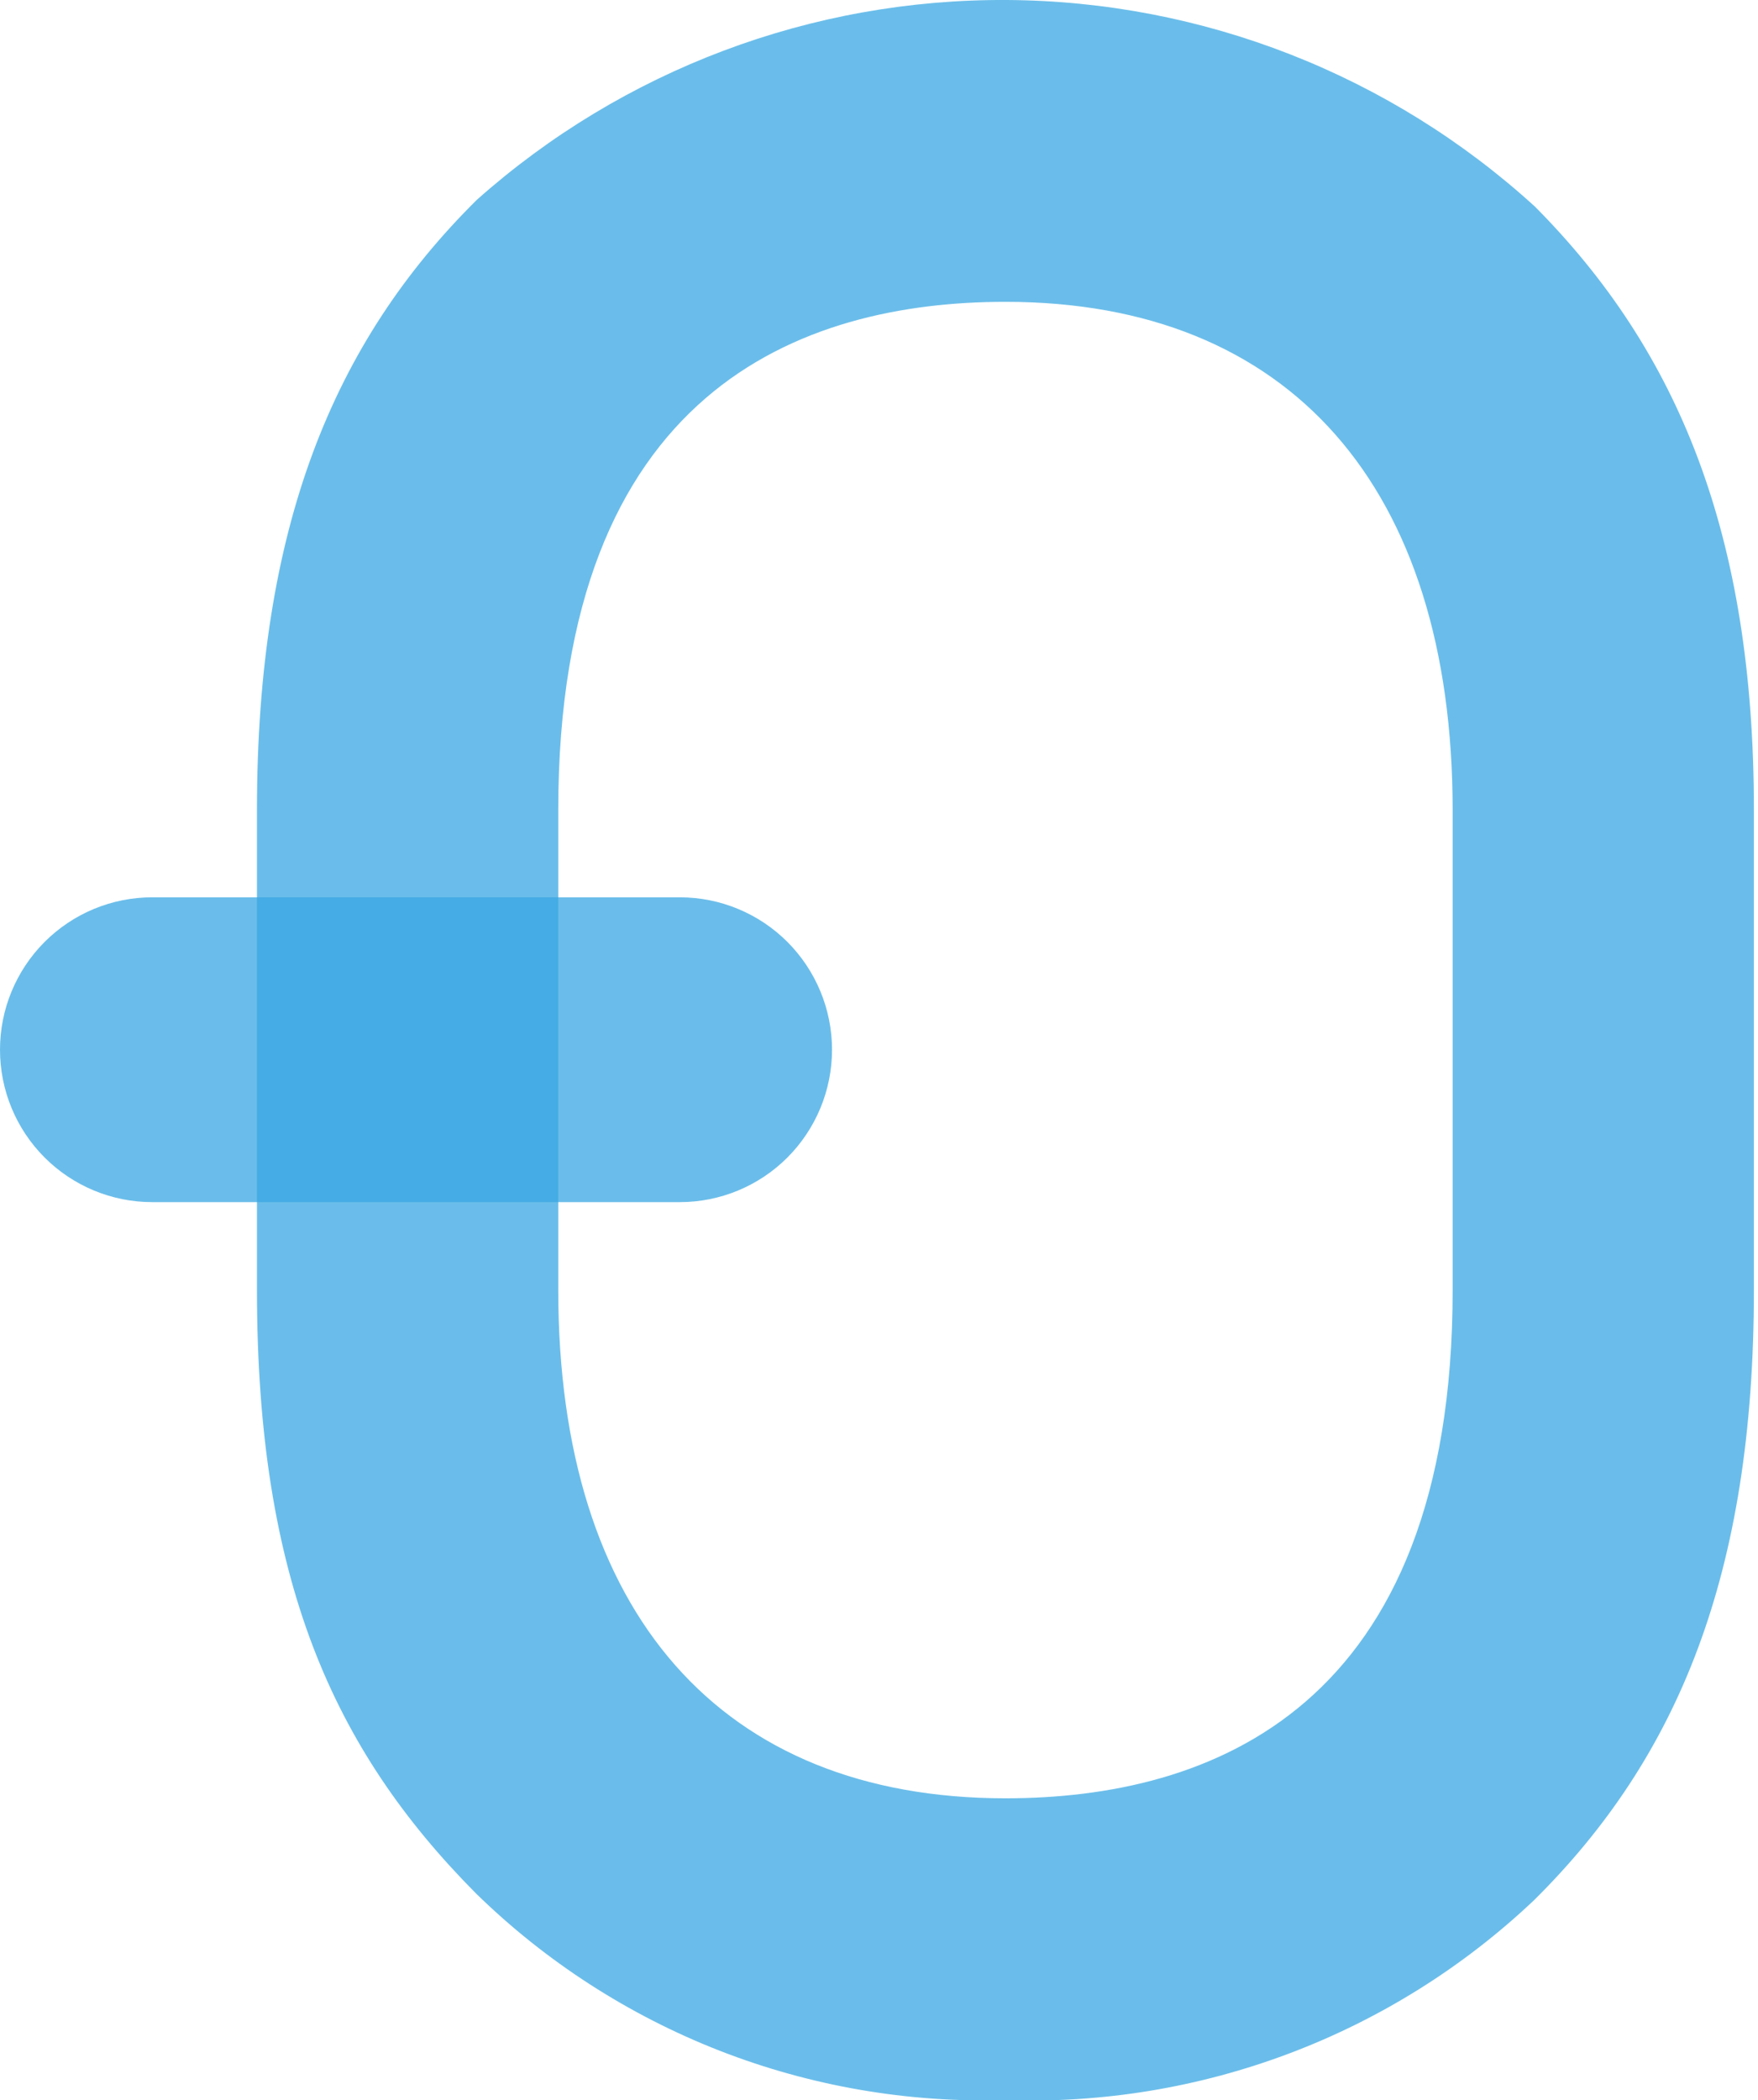 <svg width="36" height="43" viewBox="0 0 36 43" fill="none" xmlns="http://www.w3.org/2000/svg">
<path opacity="0.75" d="M20.589 43C18.59 43.06 16.6 42.716 14.736 41.989C12.873 41.261 11.175 40.166 9.745 38.767C6.812 35.812 5.262 32.328 5.262 26.413V16.586C5.262 10.808 6.819 7.007 9.765 4.091C12.756 1.431 16.625 -0.026 20.626 -0C24.627 0.025 28.477 1.533 31.434 4.232C34.367 7.186 35.916 10.94 35.916 16.586V26.413C35.916 32.237 34.359 35.992 31.414 38.907C29.97 40.274 28.27 41.339 26.412 42.041C24.553 42.744 22.574 43.07 20.589 43ZM20.589 6.18C16.412 6.18 11.432 7.985 11.432 16.587V26.414C11.432 33.028 14.769 36.821 20.589 36.821C24.767 36.821 29.747 35.015 29.747 26.414V16.587C29.745 9.972 26.409 6.18 20.589 6.18Z" fill="#39A7E2"/>
<path opacity="0.75" d="M13.922 24.614H3.116C2.29 24.614 1.497 24.285 0.913 23.7C0.328 23.115 0 22.321 0 21.494C0 20.666 0.328 19.873 0.913 19.287C1.497 18.702 2.29 18.373 3.116 18.373H13.922C14.748 18.373 15.541 18.702 16.125 19.287C16.709 19.873 17.038 20.666 17.038 21.494C17.038 22.321 16.709 23.115 16.125 23.7C15.541 24.285 14.748 24.614 13.922 24.614Z" fill="#39A7E2"/>
</svg>
